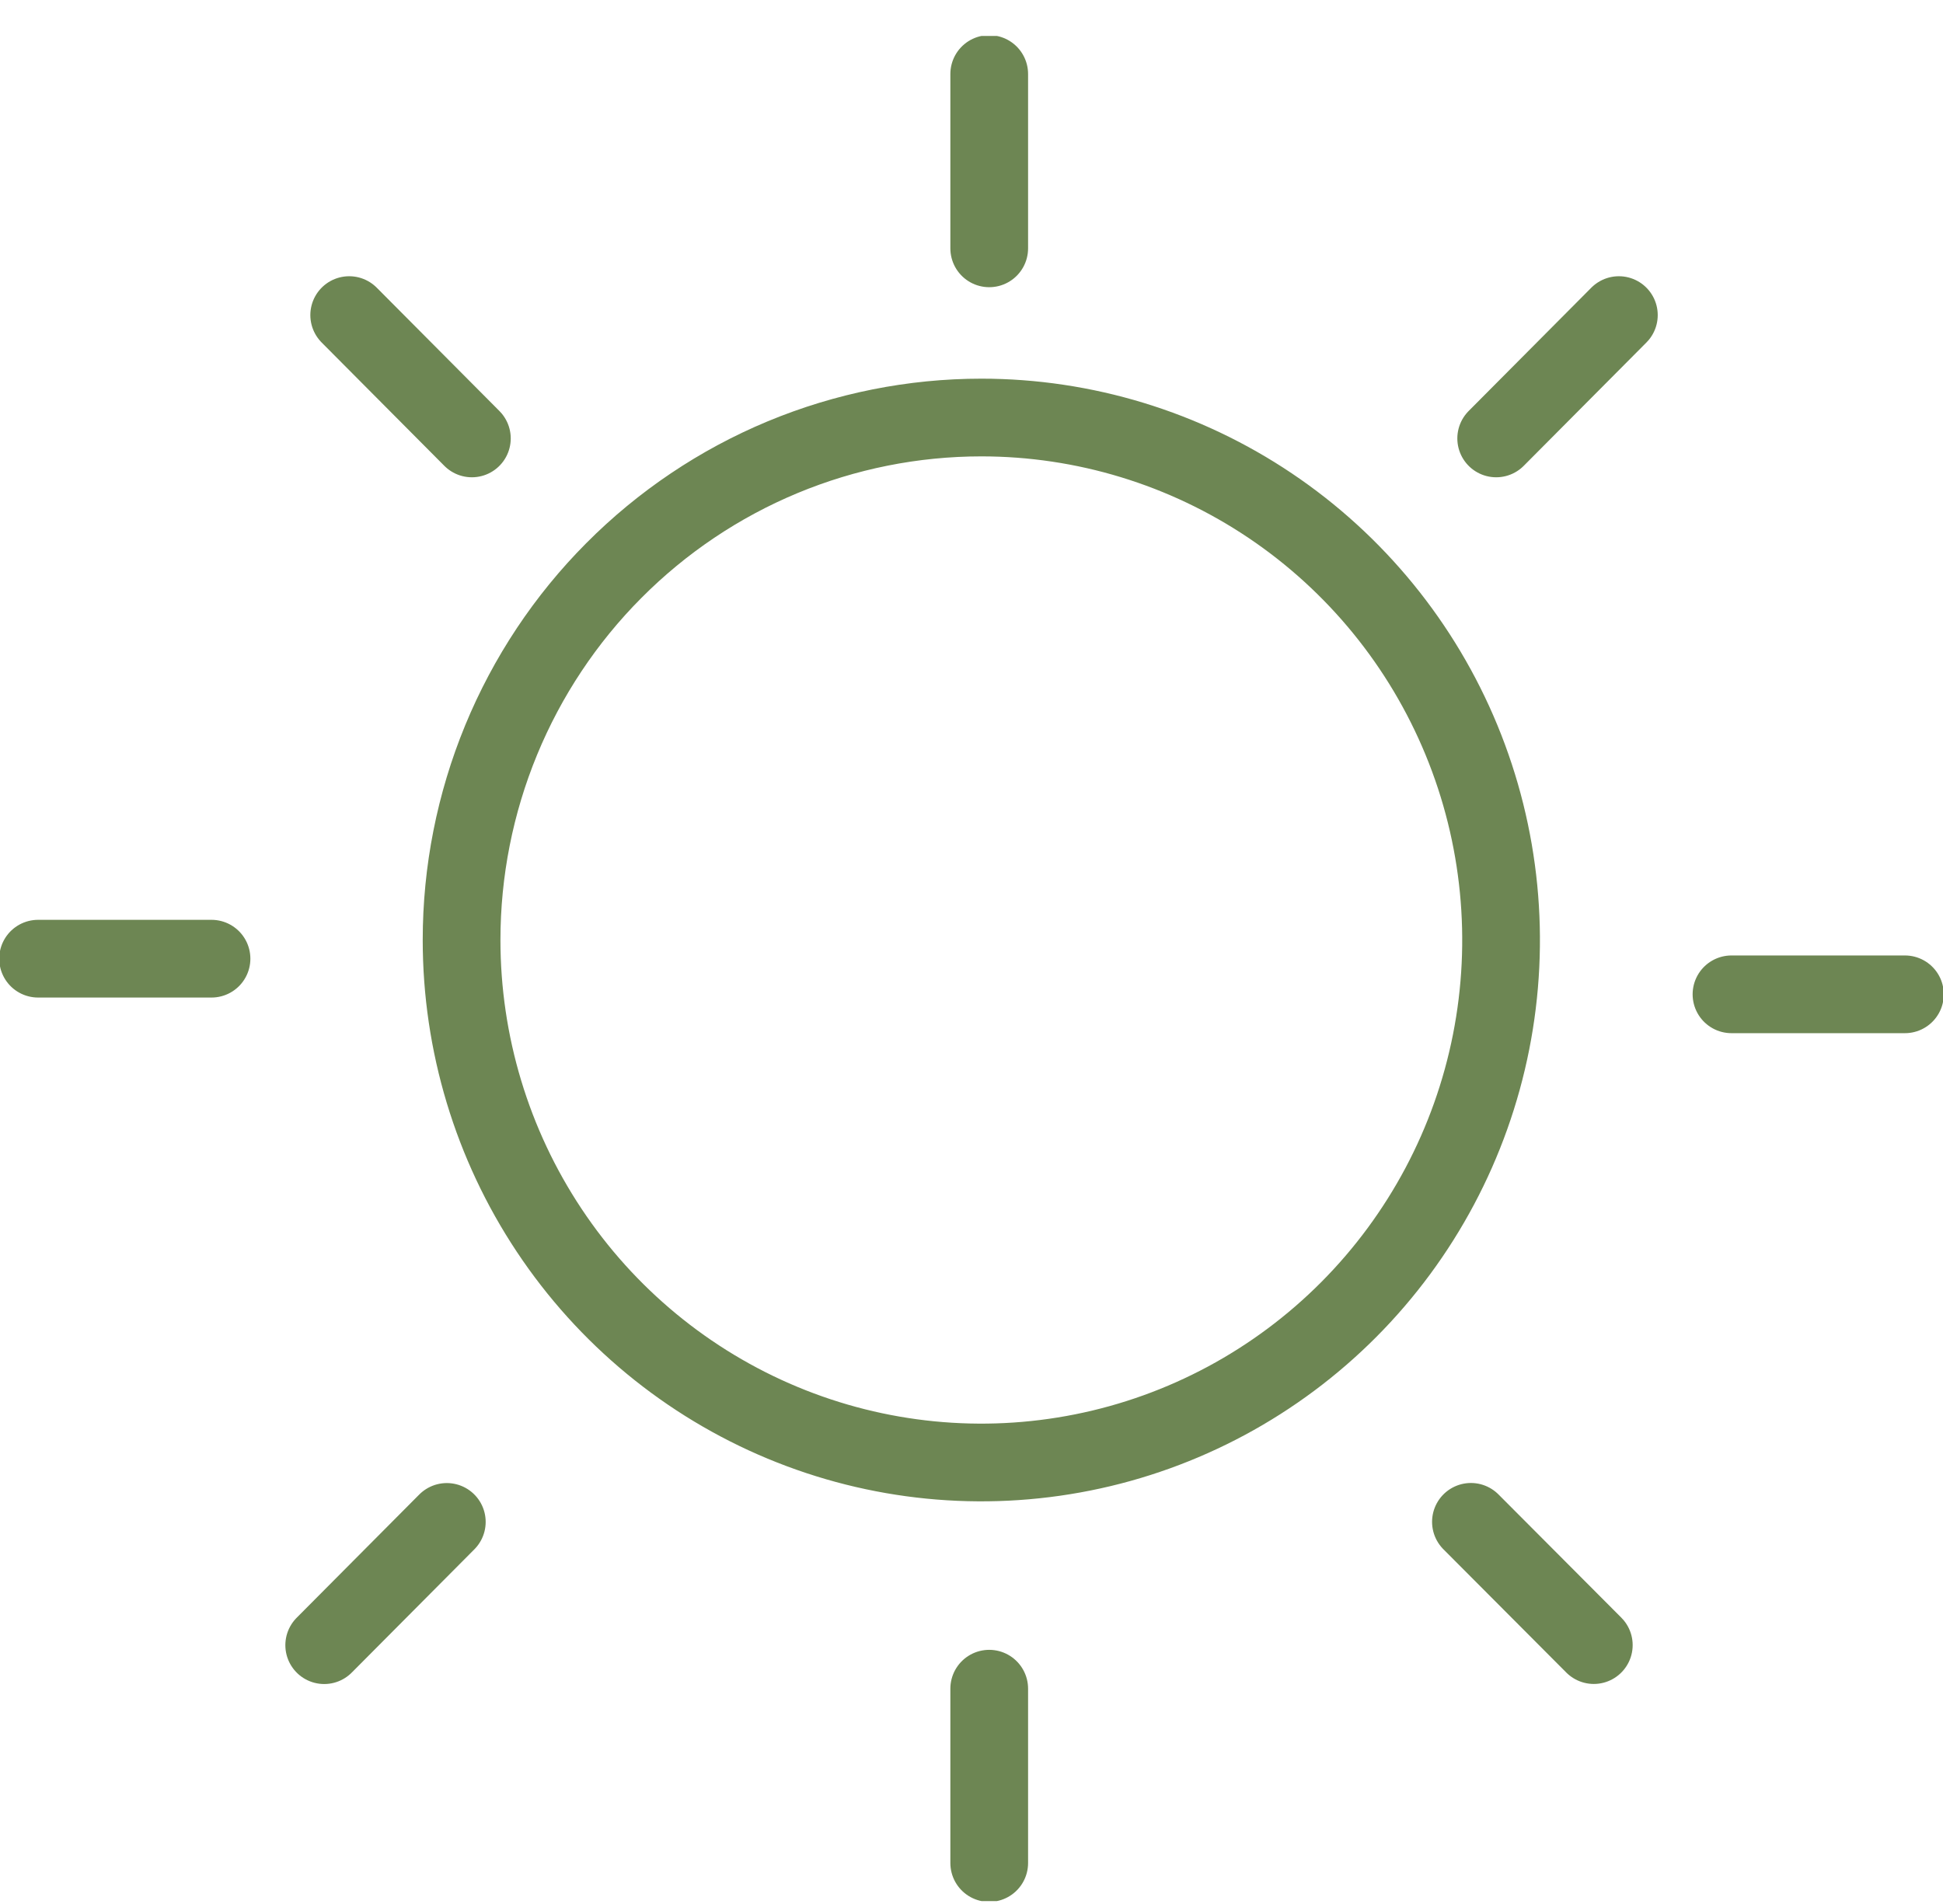 <svg width="50" height="49" viewBox="0 0 50 49" fill="none" xmlns="http://www.w3.org/2000/svg">
<g clip-path="url(#clip0)">
<path d="M8.343 42.339L11.498 39.167M25.254 10.745C27.9 10.745 30.485 11.534 32.685 13.012C34.884 14.49 36.598 16.59 37.61 19.047C38.622 21.504 38.887 24.207 38.371 26.816C37.855 29.424 36.581 31.819 34.71 33.7C32.839 35.58 30.456 36.861 27.862 37.379C25.267 37.898 22.578 37.632 20.134 36.614C17.69 35.596 15.601 33.873 14.132 31.662C12.662 29.45 11.878 26.851 11.878 24.191C11.878 22.425 12.224 20.677 12.896 19.045C13.568 17.414 14.553 15.931 15.796 14.683C17.038 13.434 18.512 12.444 20.135 11.768C21.758 11.093 23.498 10.745 25.254 10.745V10.745ZM25.456 1.905V6.391V1.905ZM25.456 43.459V47.945V43.459ZM41.659 8.109L38.502 11.283L41.659 8.109ZM49.02 25.589H44.557H49.02ZM41.014 42.337L37.852 39.165L41.014 42.337ZM8.986 8.109L12.143 11.283L8.986 8.109ZM0.98 24.672H5.443H0.98Z" stroke="#6d8653" stroke-width="2" stroke-linecap="round" stroke-linejoin="round"/>
</g>
<defs>
<clipPath id="clip0">
<rect width="50" height="48" fill="white" transform="translate(0 0.925)"/>
</clipPath>
</defs>
</svg>
